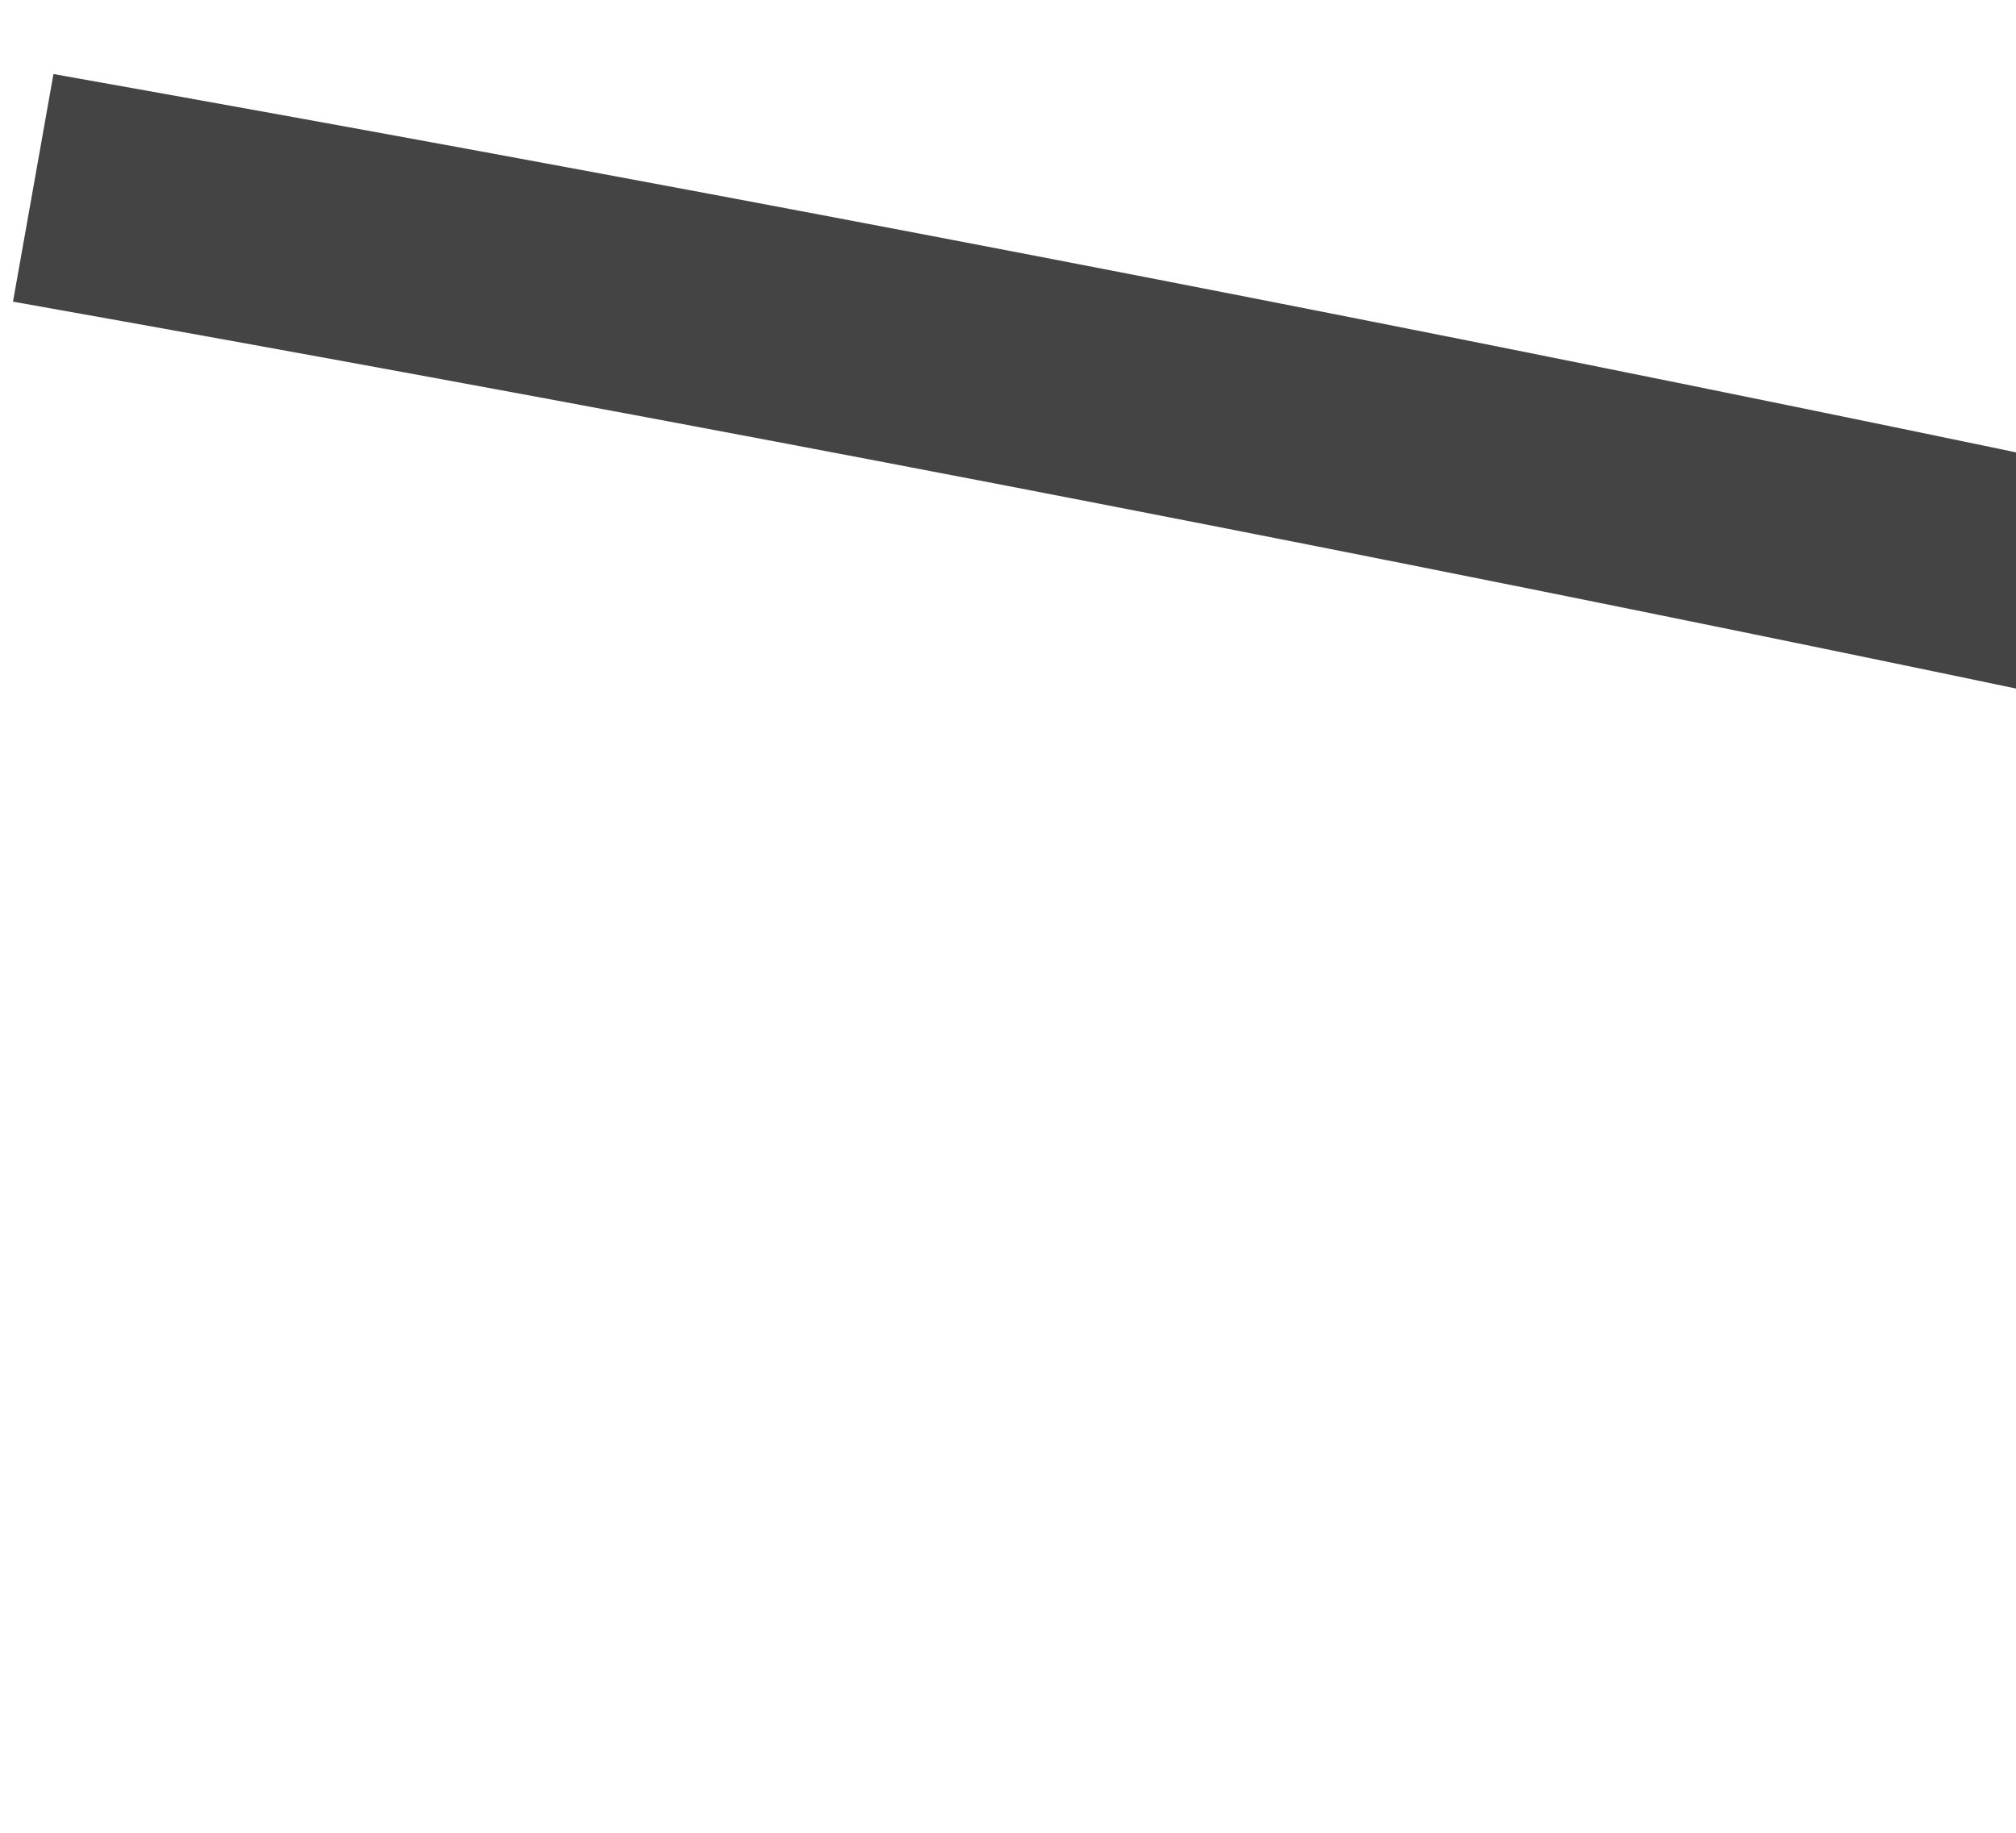<svg xmlns="http://www.w3.org/2000/svg" width="22" height="20" aria-hidden="true"><style>path{stroke:#444;stroke-width:.16;display:inline;fill:none}</style><g style="transform:scale(75%)"><path d="M.023.13c13.014 2.314 18.508 8.676 21.111 19.376"/><path d="m19.577 17.95 1.591 1.735.56-2.268"/></g></svg>
